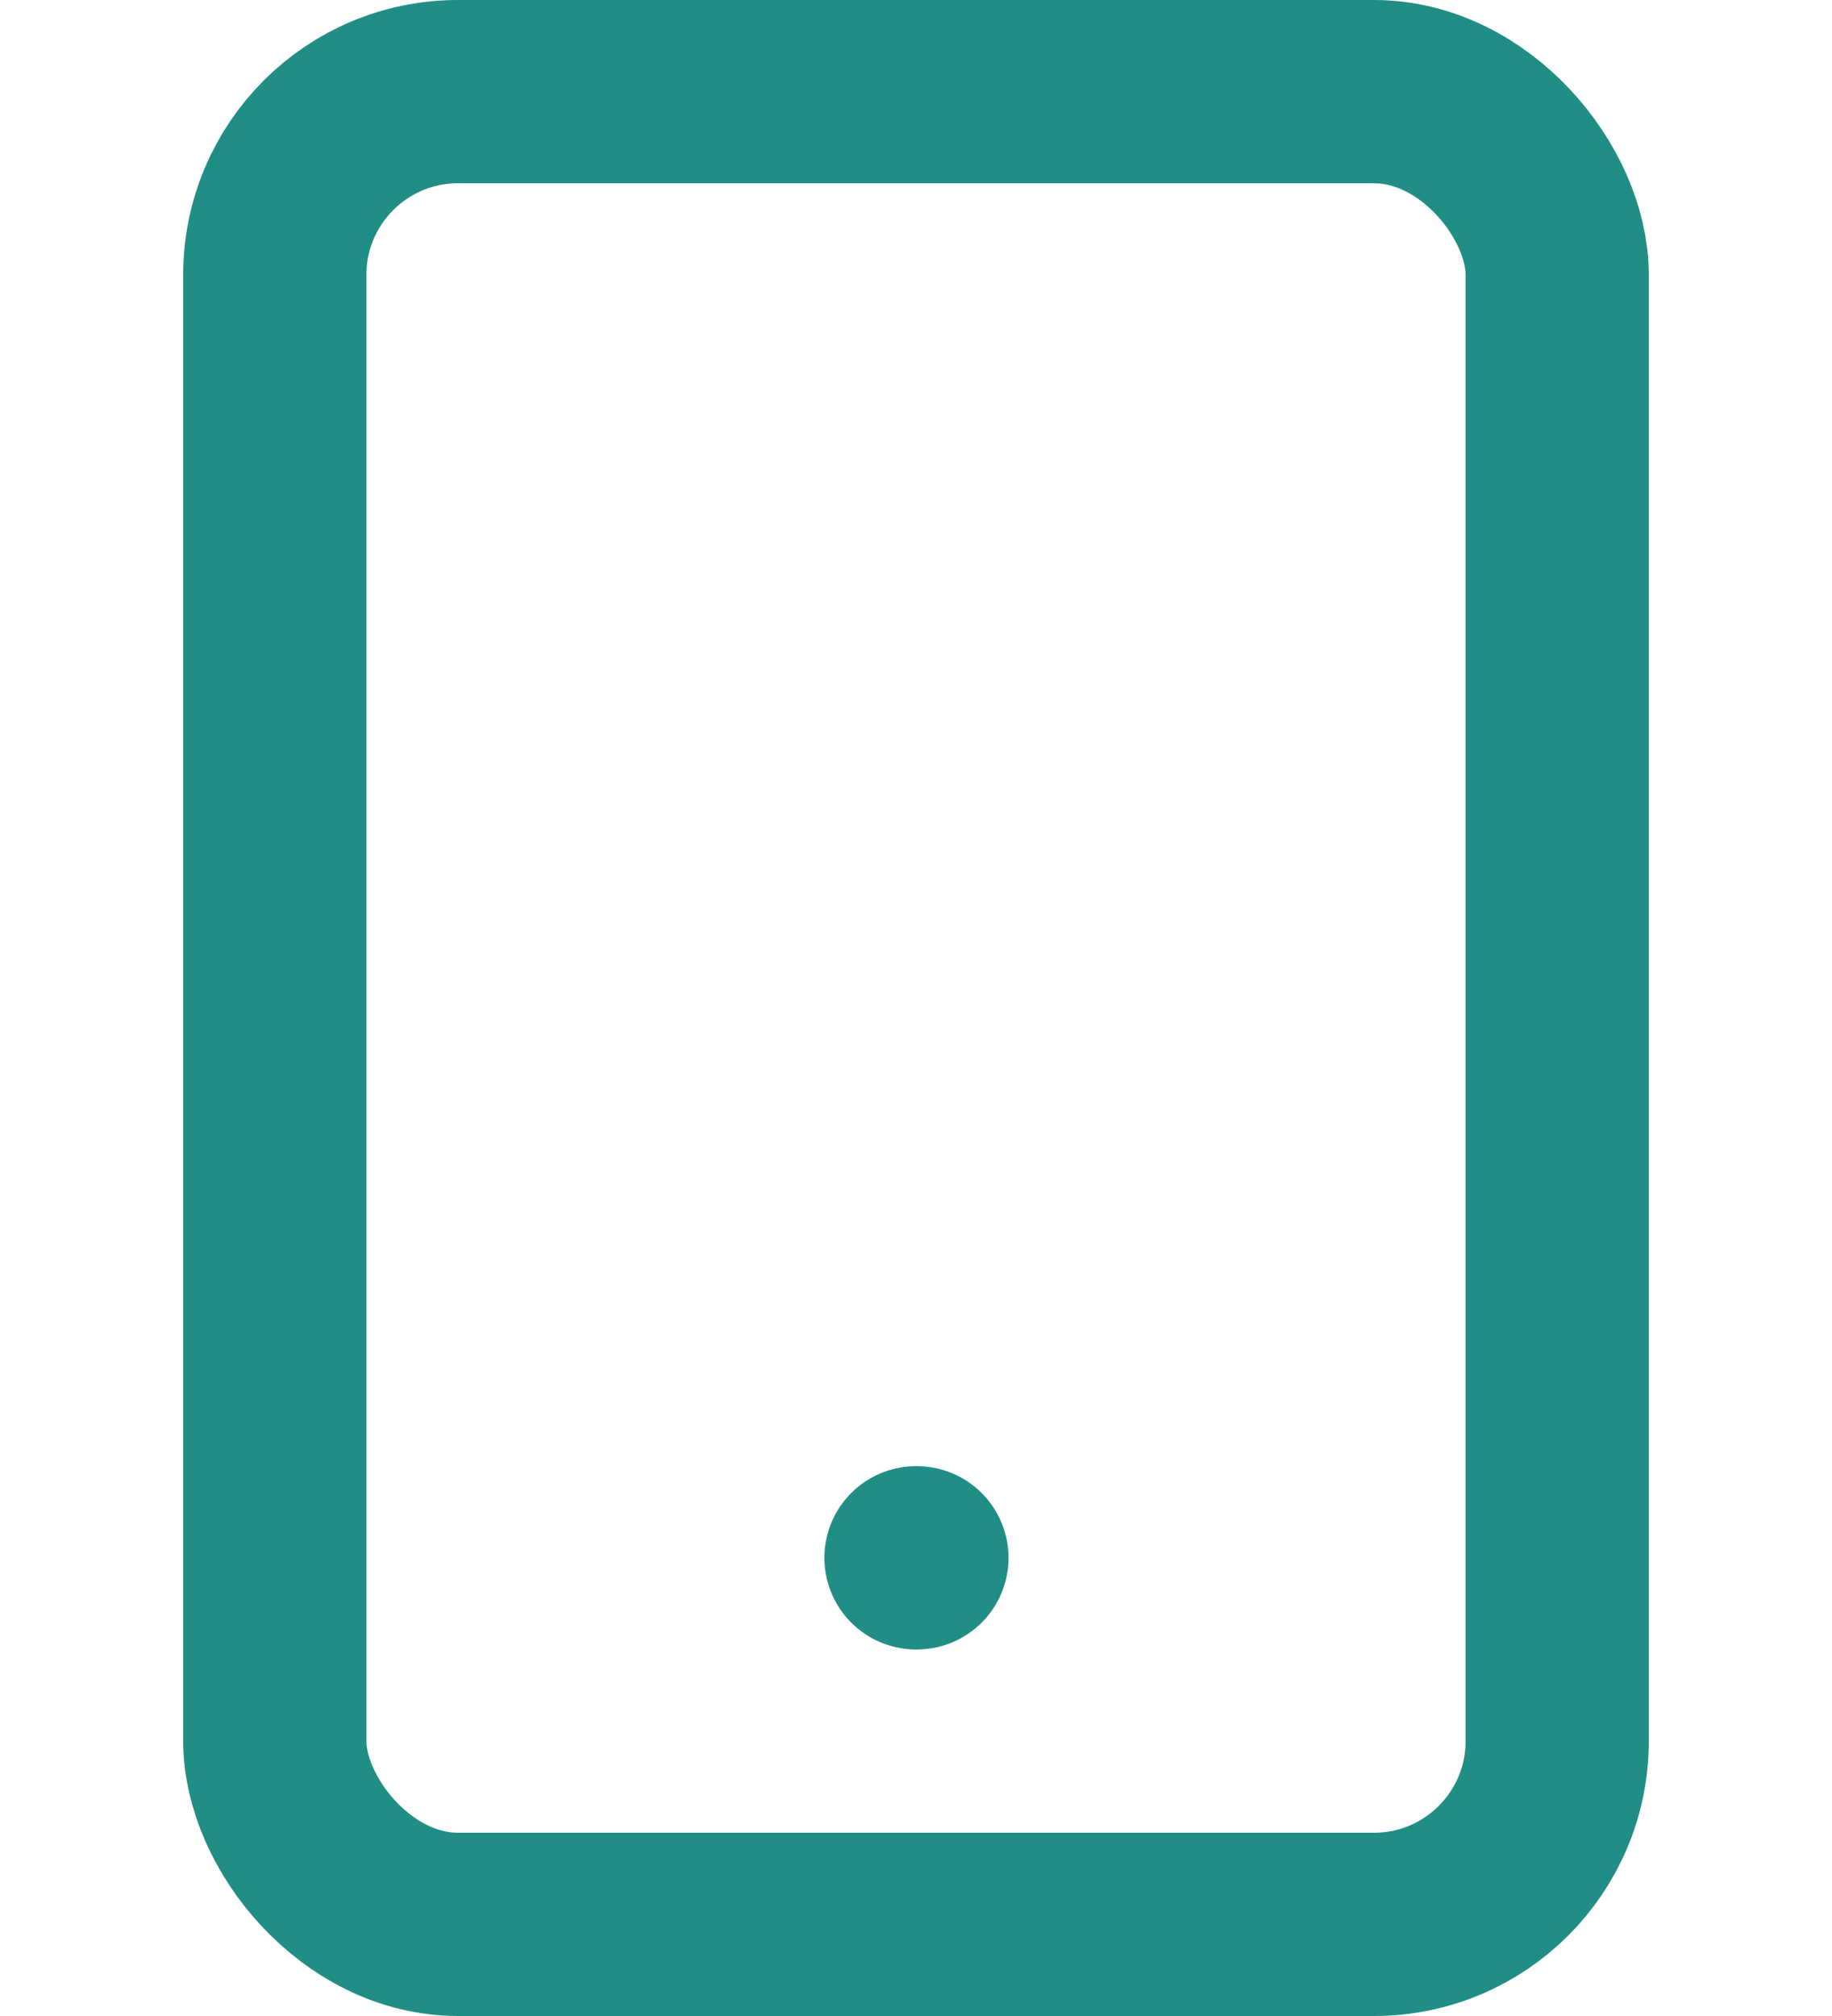 <svg xmlns="http://www.w3.org/2000/svg" width="20" height="22" viewBox="0 0 20 22">
  <g id="Icon" transform="translate(0 1)">
    <rect id="Area" width="20" height="20" fill="#fcfcfc" opacity="0"/>
    <g id="Icon-2" data-name="Icon" transform="translate(1.29 2.499)">
      <rect id="_95c7cb8e-13b7-4f60-9142-03b126c06dda" data-name="95c7cb8e-13b7-4f60-9142-03b126c06dda" width="14" height="20" rx="2" transform="translate(1.71 -2.499)" fill="none" stroke="#218E86" stroke-linecap="round" stroke-linejoin="round" stroke-width="2"/>
      <line id="d789a2b6-28af-4240-ac18-97ad8049b1c1" x2="0.01" transform="translate(8.71 13.501)" fill="none" stroke="#218E86" stroke-linecap="round" stroke-linejoin="round" stroke-width="2"/>
    </g>
  </g>
</svg>

